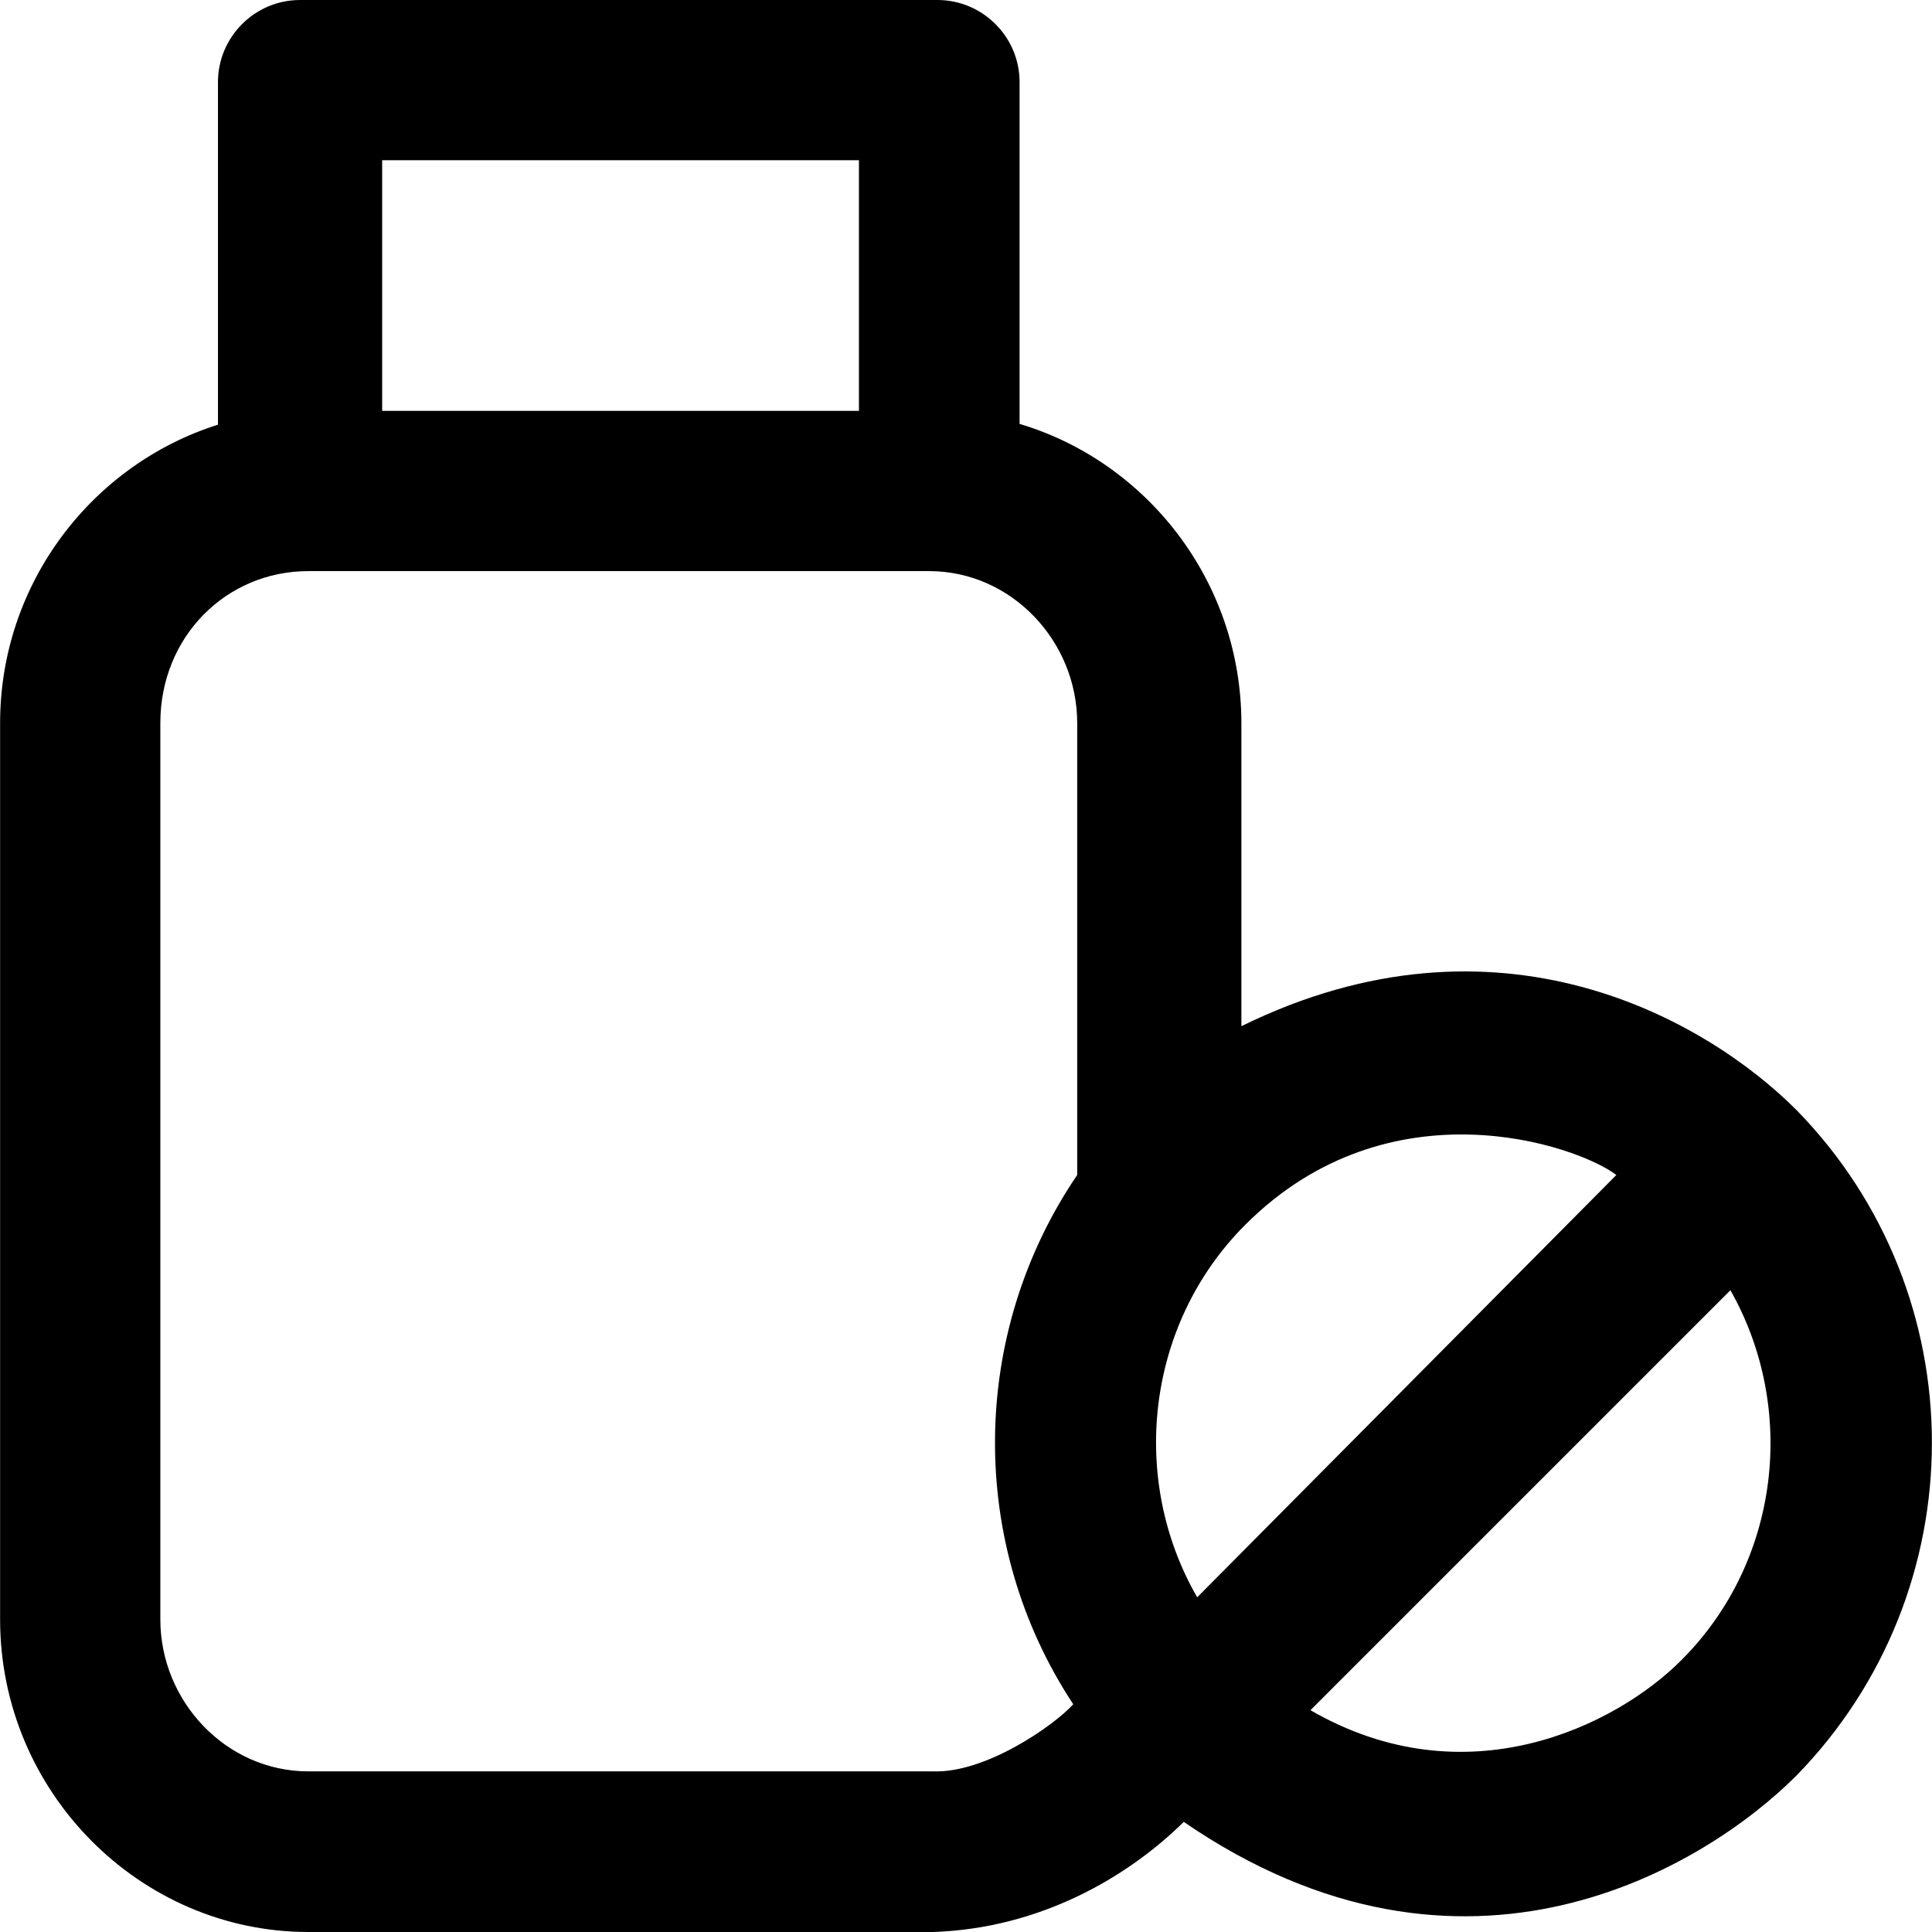 <?xml version="1.0" encoding="iso-8859-1"?>
<!-- Uploaded to: SVG Repo, www.svgrepo.com, Generator: SVG Repo Mixer Tools -->
<svg fill="#000000" height="800px" width="800px" version="1.1" id="Layer_1" xmlns="http://www.w3.org/2000/svg" xmlns:xlink="http://www.w3.org/1999/xlink" 
	 viewBox="0 0 489.5 489.5" xml:space="preserve">
<g>
	<path d="M455.125,281.2c-22.9-22.9-75.5-53.2-140.6-21.2v-76.7c0-36-24-66.3-56.2-75.9V20.8c0-11.5-9.4-20.8-20.8-20.8h-161.5
		c-11.5,0-20.8,9.4-20.8,20.8v86.8c-31.7,10-55.2,40-55.2,75.6v227.1c0,43.7,35.4,79.2,78.1,79.2h158.3c27-0.9,49.2-13.8,63.5-27.9
		c71.4,49,132.3,11.2,155.2-11.7C500.925,403,500.925,328,455.125,281.2z M409.525,297.7l-106.2,107c-17.2-29.8-13.1-69.1,12.2-94.4
		C352.025,273.8,399.525,290.1,409.525,297.7z M217.625,40.6v63.5h-120.8V40.6H217.625z M236.425,448.8h-158.3
		c-20.8,0-37.5-17.7-37.5-38.5V183.2c0-21.9,16.7-38.5,37.5-38.5h157.3c20.8,0,37.5,17.7,37.5,38.5v114.5
		c-27.4,40.3-27.8,93.5-1,134.1C266.925,437.3,249.625,449.3,236.425,448.8z M425.925,420.7c-16.6,16.6-54.5,35.4-93.9,12.6
		l106.4-106.4C455.325,356.7,451.125,395.6,425.925,420.7z"/>
</g>
</svg>